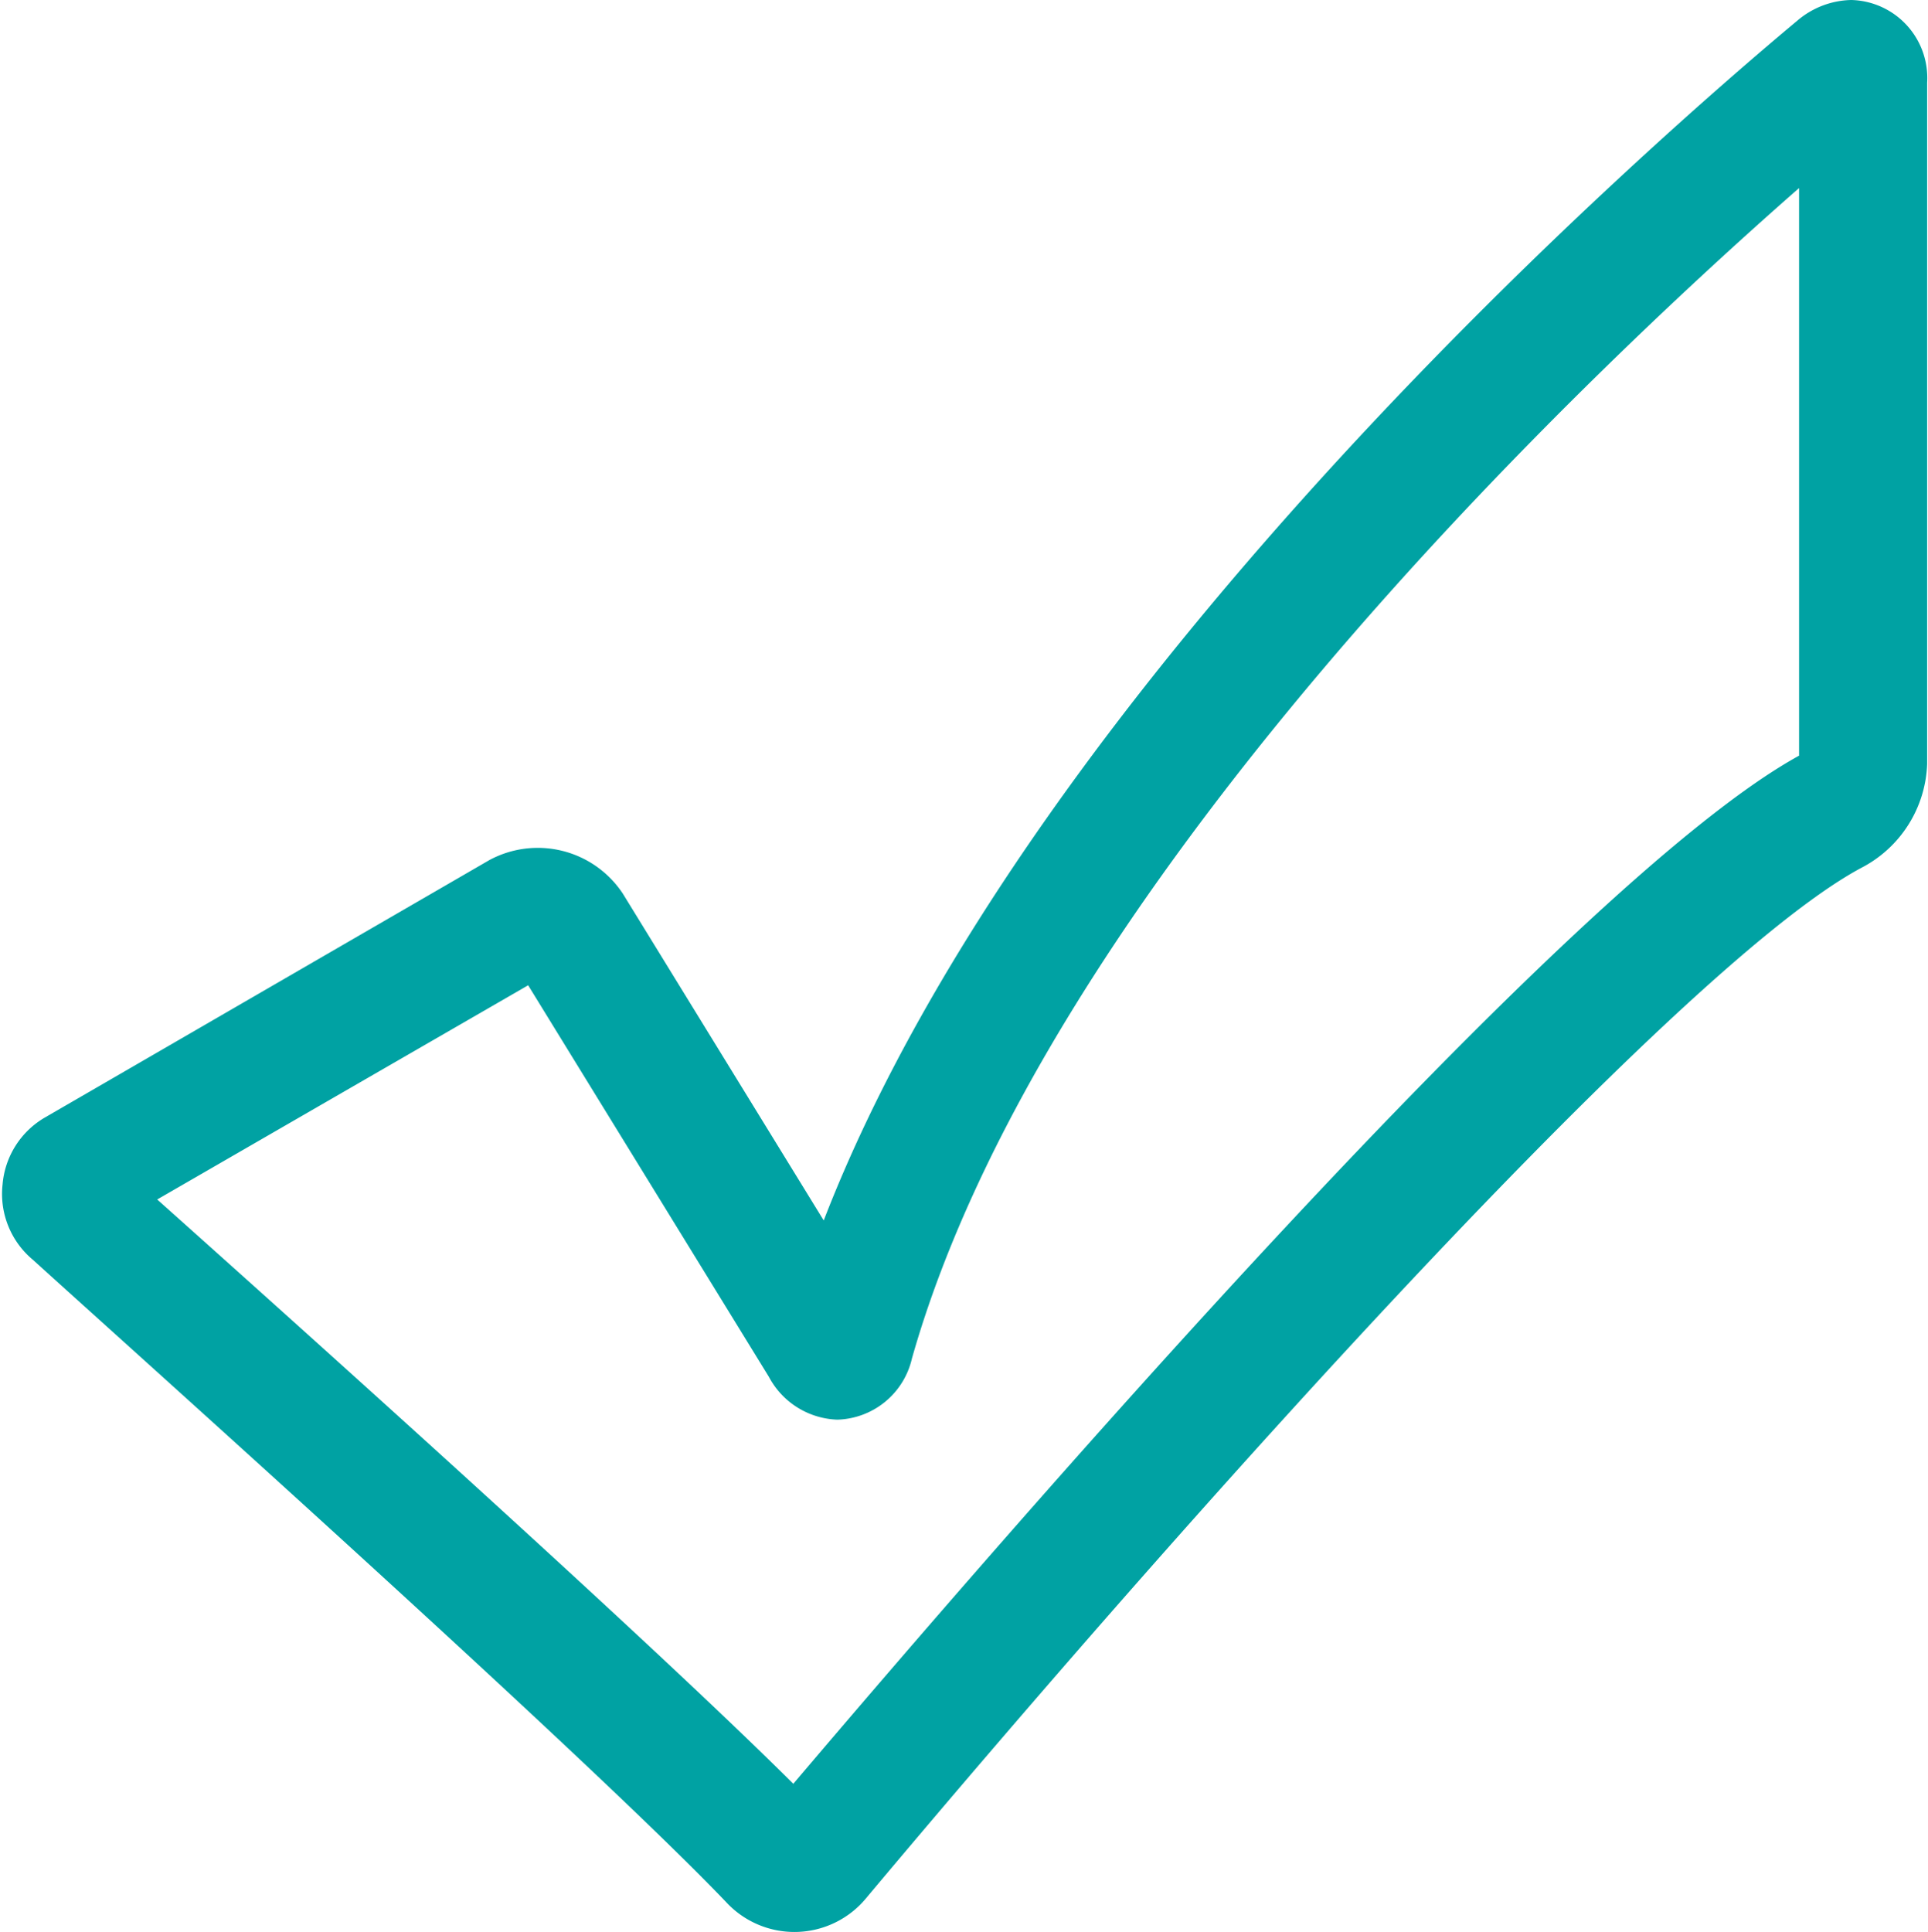 <svg id="Capa_1" data-name="Capa 1" xmlns="http://www.w3.org/2000/svg" viewBox="0 0 45.01 45.1"><defs><style>.cls-1{fill:#00a2a3;}</style></defs><title>ok-tecnica</title><path class="cls-1" d="M17,44.4a2.17,2.17,0,0,0,3.27-.09c8.16-9.73,19.14-21.88,23.25-24.06a2.84,2.84,0,0,0,1.52-2.42V1.93A1.82,1.82,0,0,0,43.27,0,2,2,0,0,0,42,.49c-3.07,2.56-17.81,15.31-22.72,28l-4.69-7.63a2.38,2.38,0,0,0-3.12-.78l-10.36,6a2,2,0,0,0-1,1.57,2,2,0,0,0,.71,1.76C2.91,31.31,13.75,41,17,44.4ZM12.38,23,18,32.14a1.88,1.88,0,0,0,1.6,1,1.84,1.84,0,0,0,1.74-1.43C24.44,20.78,36.79,9,42.05,4.39V17.64c-5.46,3-18.68,18.35-23.48,24C15.14,38.23,7.29,31.19,3.72,28Z" transform="translate(-0.05)"/></svg>